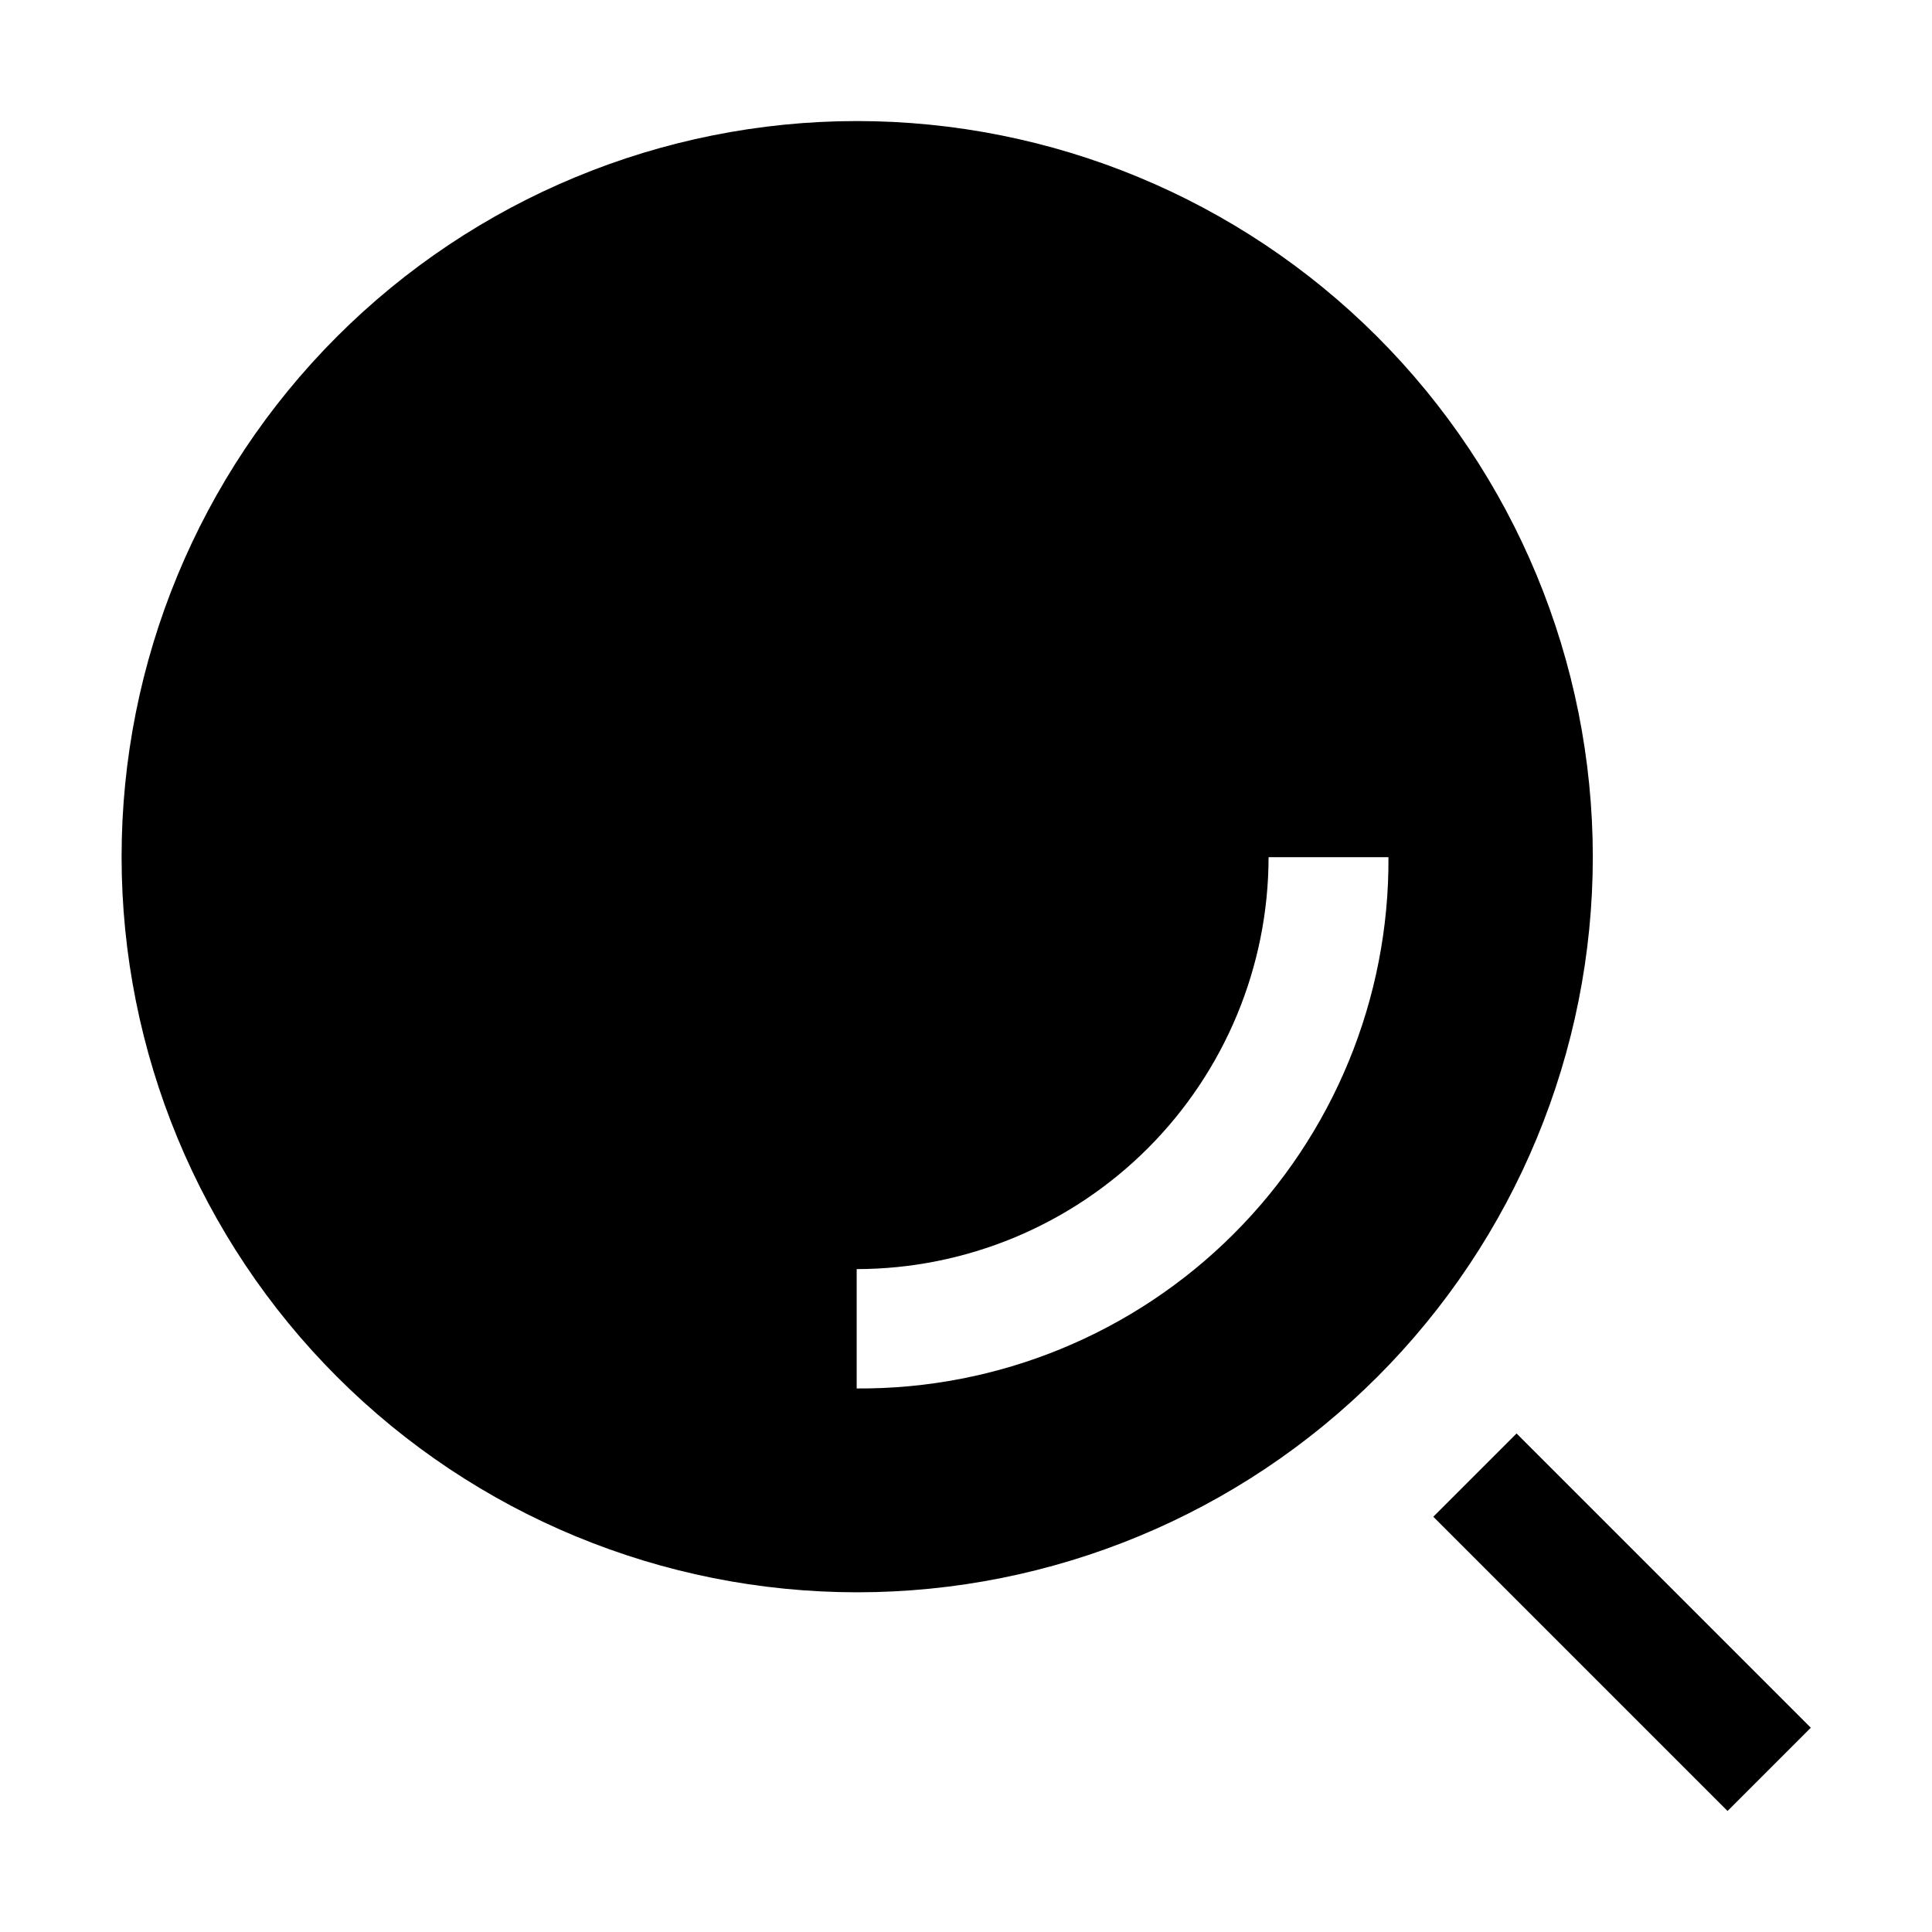 <?xml version="1.0" encoding="UTF-8"?>
<!-- Uploaded to: ICON Repo, www.iconrepo.com, Generator: ICON Repo Mixer Tools -->
<svg fill="#000000" width="800px" height="800px" version="1.1" viewBox="144 144 512 512" xmlns="http://www.w3.org/2000/svg">
 <g>
  <path d="m371.03 176.08c-51.695 0.039-101.26 20.605-137.79 57.184-36.531 36.574-57.039 86.164-57.016 137.86 0.023 51.695 20.582 101.27 57.148 137.8 36.566 36.543 86.148 57.062 137.84 57.051 51.695-0.012 101.27-20.559 137.82-57.117 36.547-36.559 57.082-86.137 57.082-137.83-0.039-51.719-20.609-101.3-57.191-137.86-36.582-36.555-86.18-57.09-137.89-57.09zm0 335.87v-31.625c28.938-0.035 56.68-11.551 77.145-32.012 20.461-20.465 31.977-48.207 32.012-77.148h31.77c0.227 37.434-14.555 73.395-41.035 99.852-26.484 26.457-62.461 41.199-99.891 40.938z" fill-rule="evenodd"/>
  <path d="m523.84 545.95 22.066-22.066 77.98 77.98-22.066 22.066z"/>
 </g>
</svg>